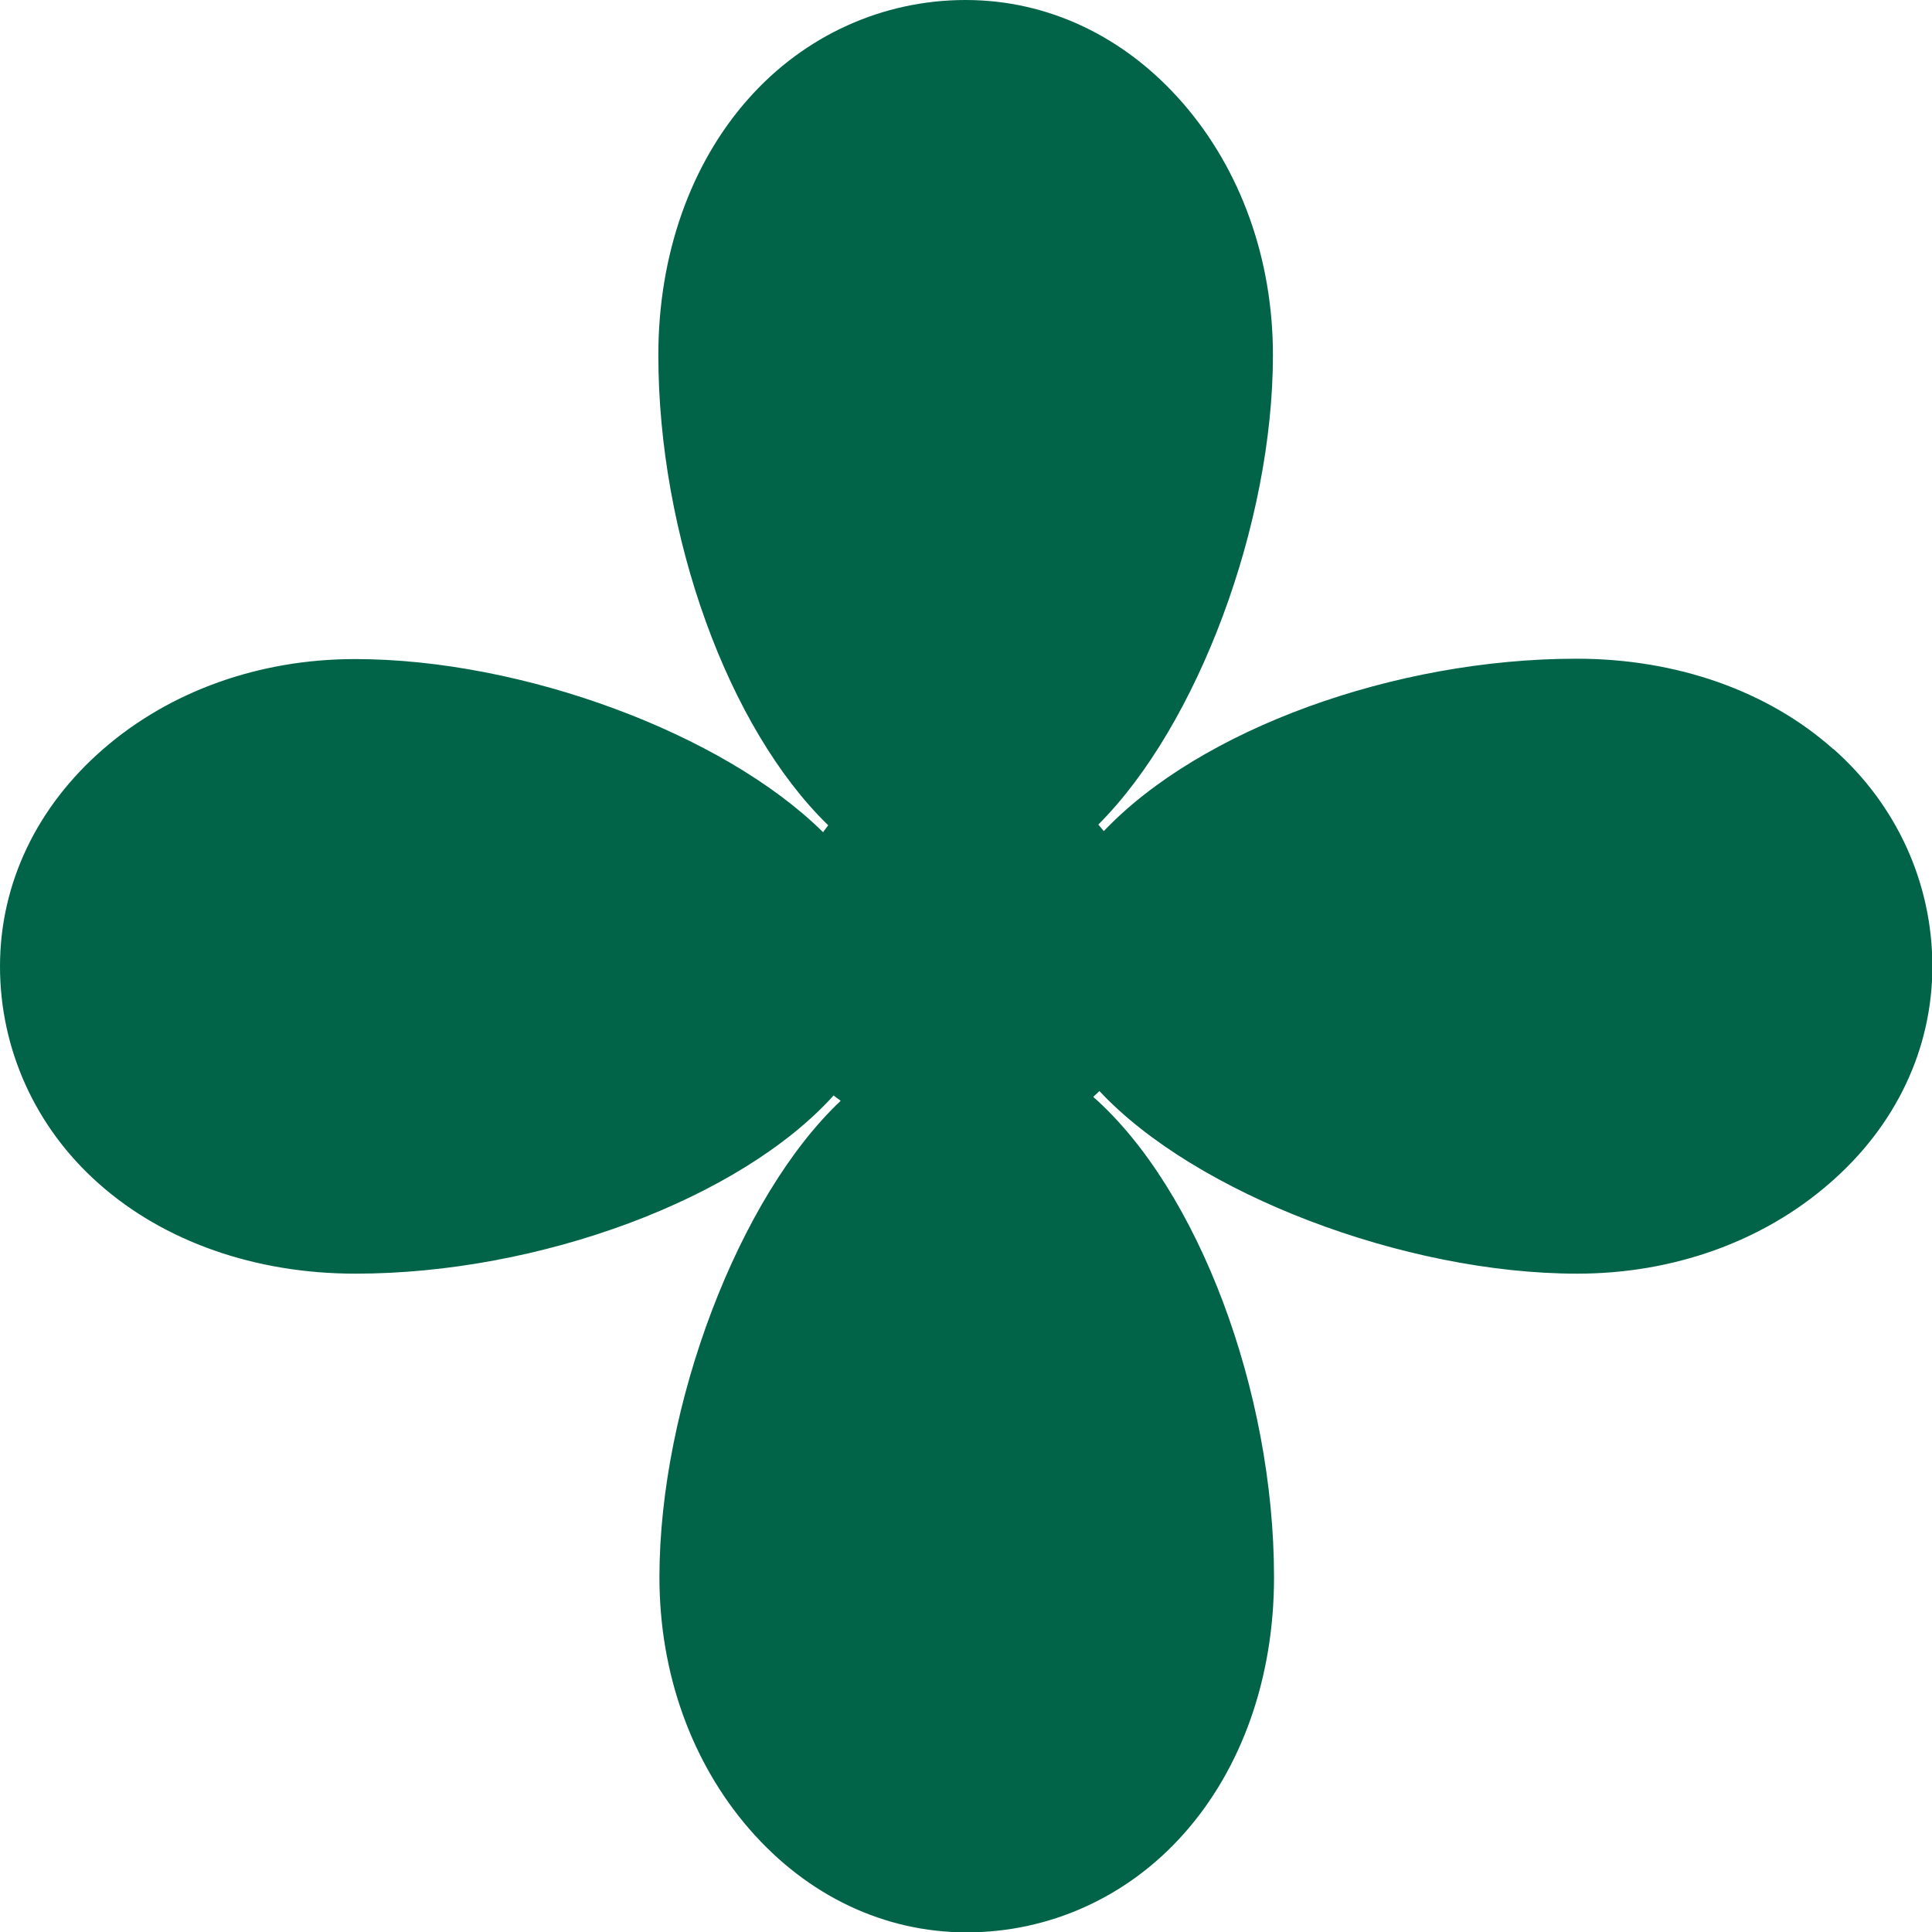 <?xml version="1.0" encoding="UTF-8"?> <svg xmlns="http://www.w3.org/2000/svg" width="53" height="53" viewBox="0 0 53 53" fill="none"> <path d="M50.28 20.54C48.49 18.95 45.99 18.07 43.25 18.07C38.25 18.07 32.93 20.01 30.28 22.8C30.26 22.78 30.25 22.76 30.23 22.74C30.2 22.7 30.16 22.66 30.13 22.62C32.86 19.89 34.92 14.36 34.92 9.74C34.92 7.11 34.04 4.66 32.45 2.83C30.86 1 28.75 0 26.49 0C24.23 0 22.08 0.96 20.53 2.71C18.94 4.5 18.06 7 18.06 9.74C18.06 14.68 19.97 19.97 22.72 22.64C22.69 22.68 22.66 22.72 22.63 22.76C22.61 22.78 22.6 22.8 22.58 22.83C19.84 20.12 14.33 18.08 9.74 18.08C7.11 18.08 4.66 18.96 2.83 20.55C1 22.14 0 24.25 0 26.51C0 28.77 0.96 30.92 2.71 32.47C4.5 34.06 7 34.94 9.75 34.94C14.8 34.94 20.31 32.89 22.87 30.05C22.91 30.09 22.96 30.12 23 30.15C23.02 30.16 23.04 30.18 23.06 30.2C20.27 32.83 18.09 38.56 18.09 43.27C18.09 45.9 18.97 48.35 20.56 50.18C22.15 52.01 24.26 53.01 26.52 53.01C28.78 53.01 30.93 52.05 32.48 50.3C34.07 48.51 34.95 46.02 34.95 43.27C34.95 38.16 32.87 32.63 29.99 30.09C30 30.09 30.01 30.07 30.02 30.06C30.07 30.02 30.12 29.97 30.16 29.93C32.78 32.74 38.52 34.94 43.27 34.94C45.9 34.94 48.35 34.06 50.18 32.47C52.01 30.89 53.01 28.77 53.01 26.51C53.01 24.25 52.05 22.1 50.3 20.55" fill="#016449"></path> </svg> 
